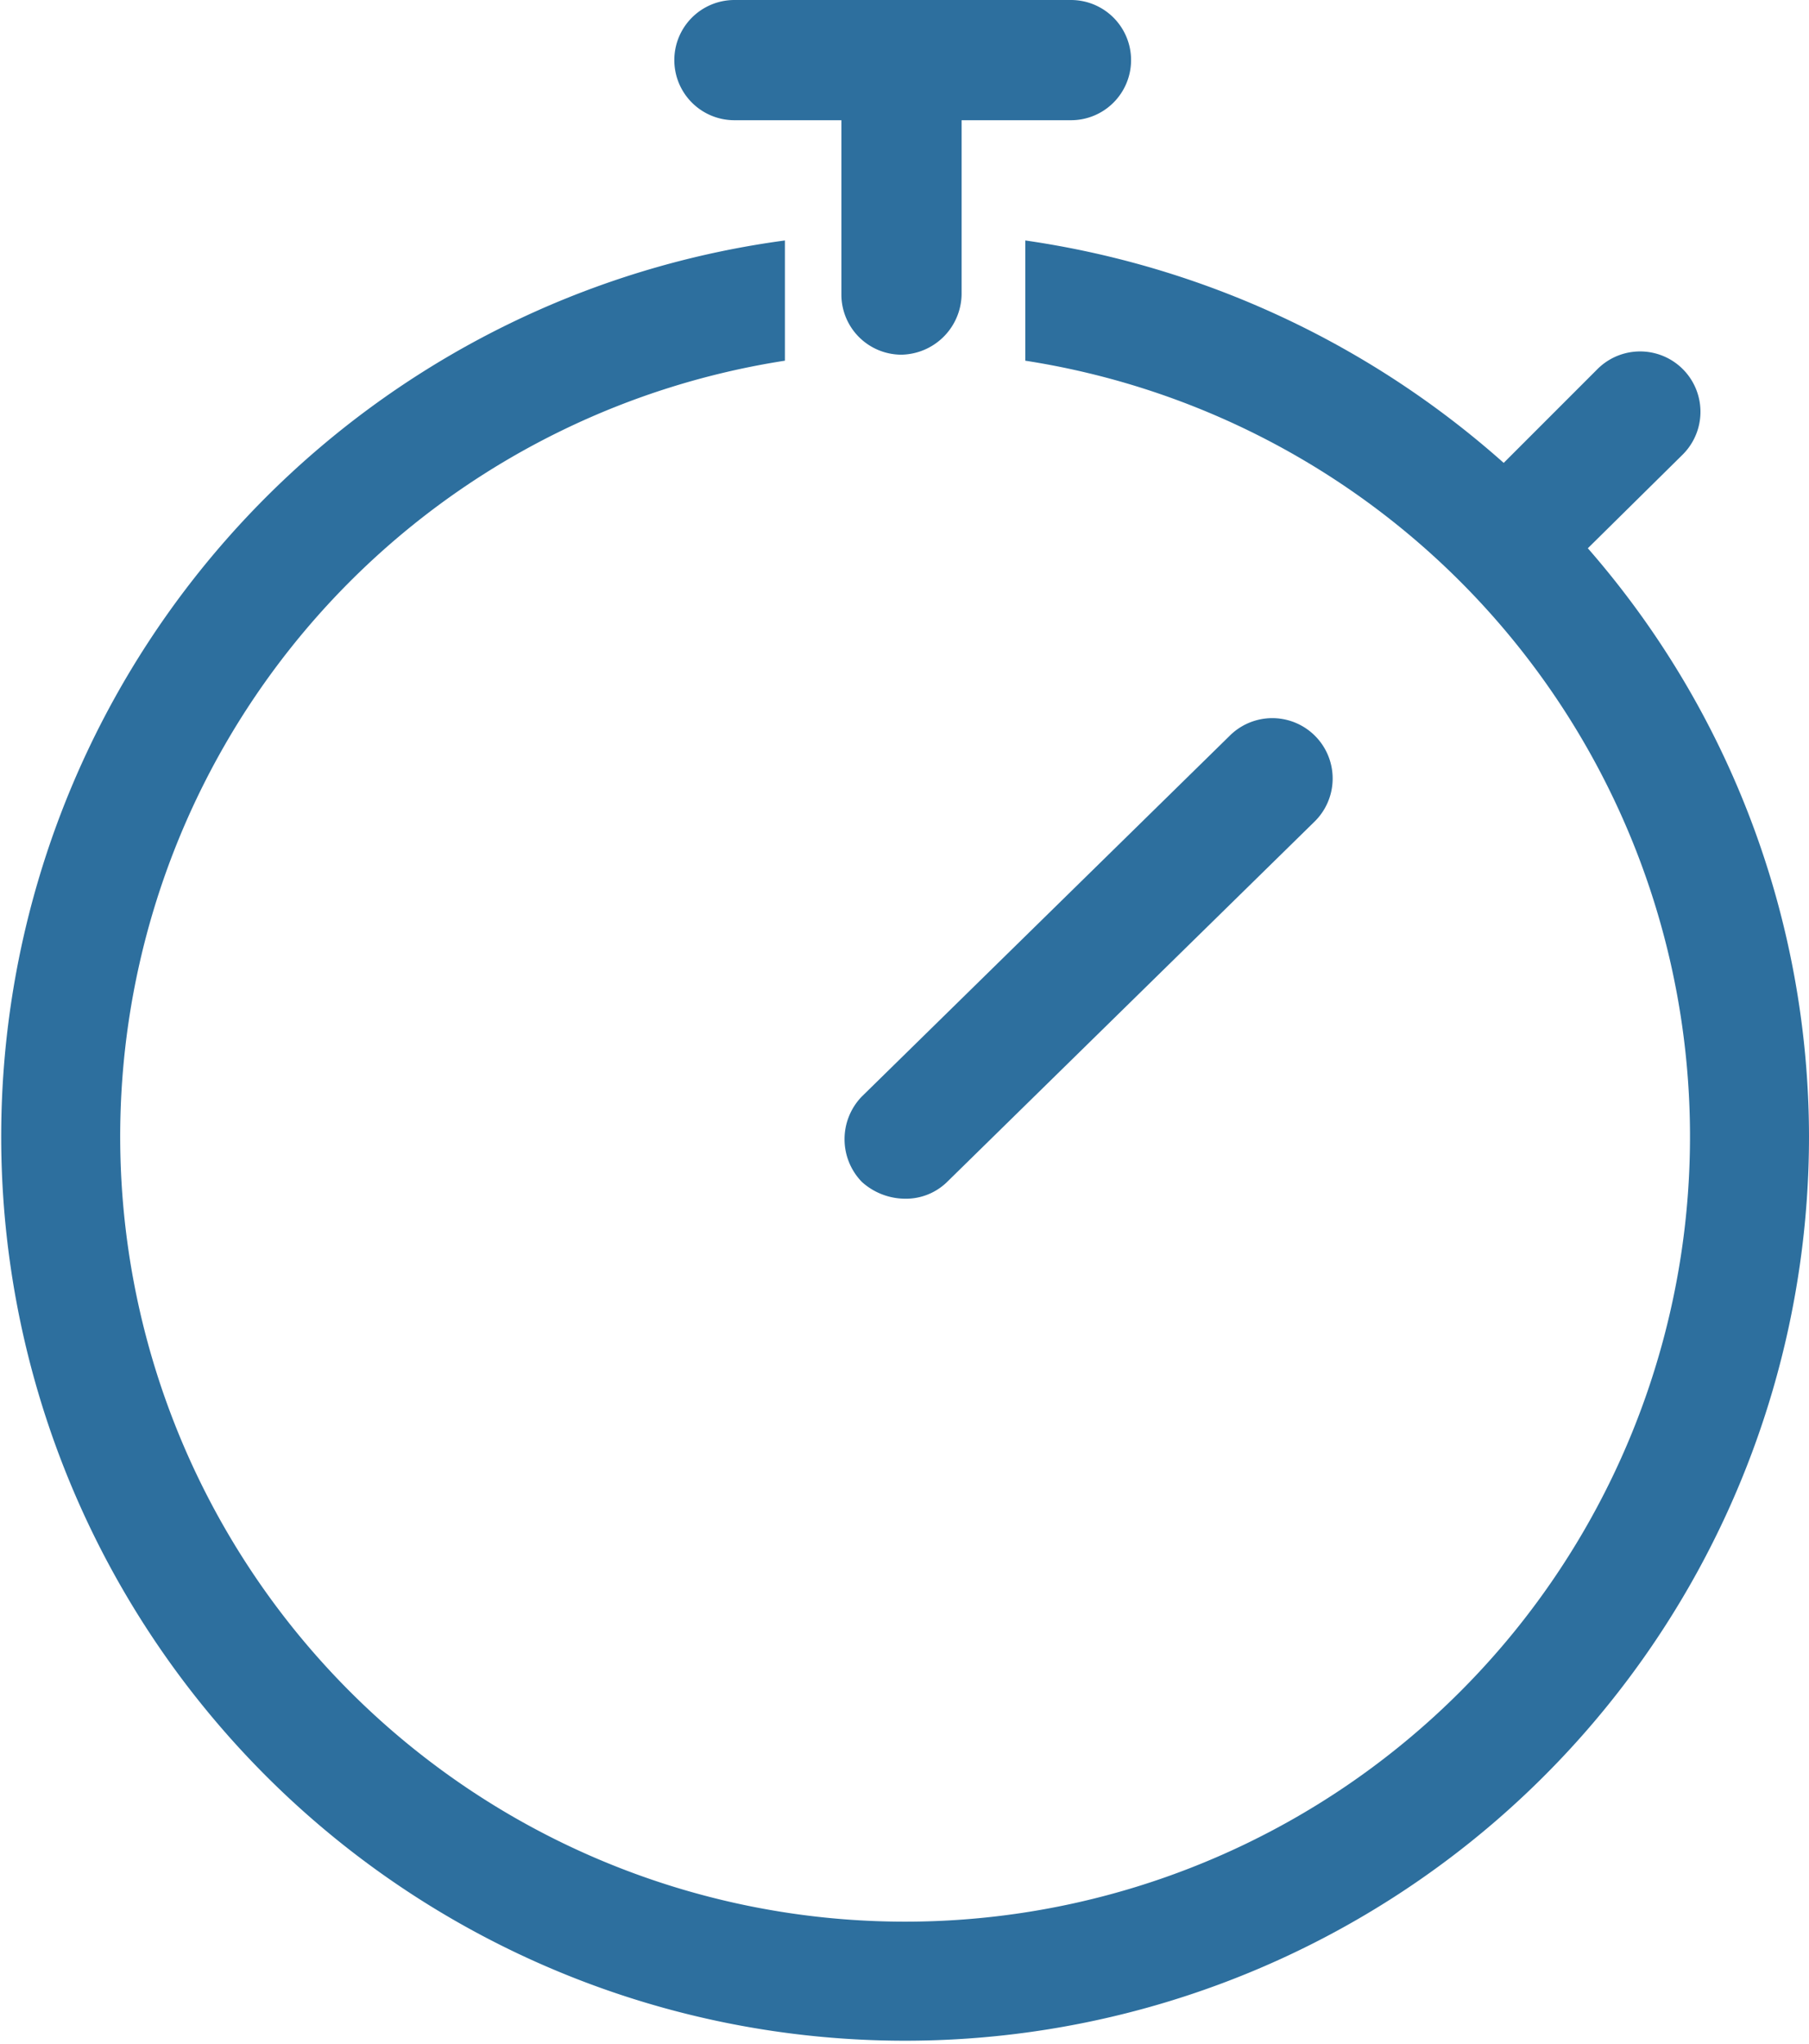 <svg viewBox="0 0 15.05 17" xmlns="http://www.w3.org/2000/svg"><g fill="#2d6f9e"><path d="m7.17 9.83a.54.54 0 0 0 .36.14.49.49 0 0 0 .35-.14l3.06-3a.5.5 0 0 0 -.71-.71l-3.06 3a.51.51 0 0 0 0 .71z"/><path d="m13.21 4.56.79-.78a.5.5 0 1 0 -.71-.71l-.78.78a7.62 7.62 0 0 0 -3.98-1.85v1a6.53 6.53 0 1 1 -2 0v-1a7.52 7.52 0 1 0 8.52 7.45 7.45 7.45 0 0 0 -1.84-4.89z"/><path d="m6.11 1h.89v1.45a.5.5 0 0 0 .5.5.51.51 0 0 0 .5-.5v-1.45h.91a.5.5 0 0 0 .5-.5.5.5 0 0 0 -.5-.5h-2.8a.5.5 0 0 0 -.5.5.5.5 0 0 0 .5.5z"/></g></svg>